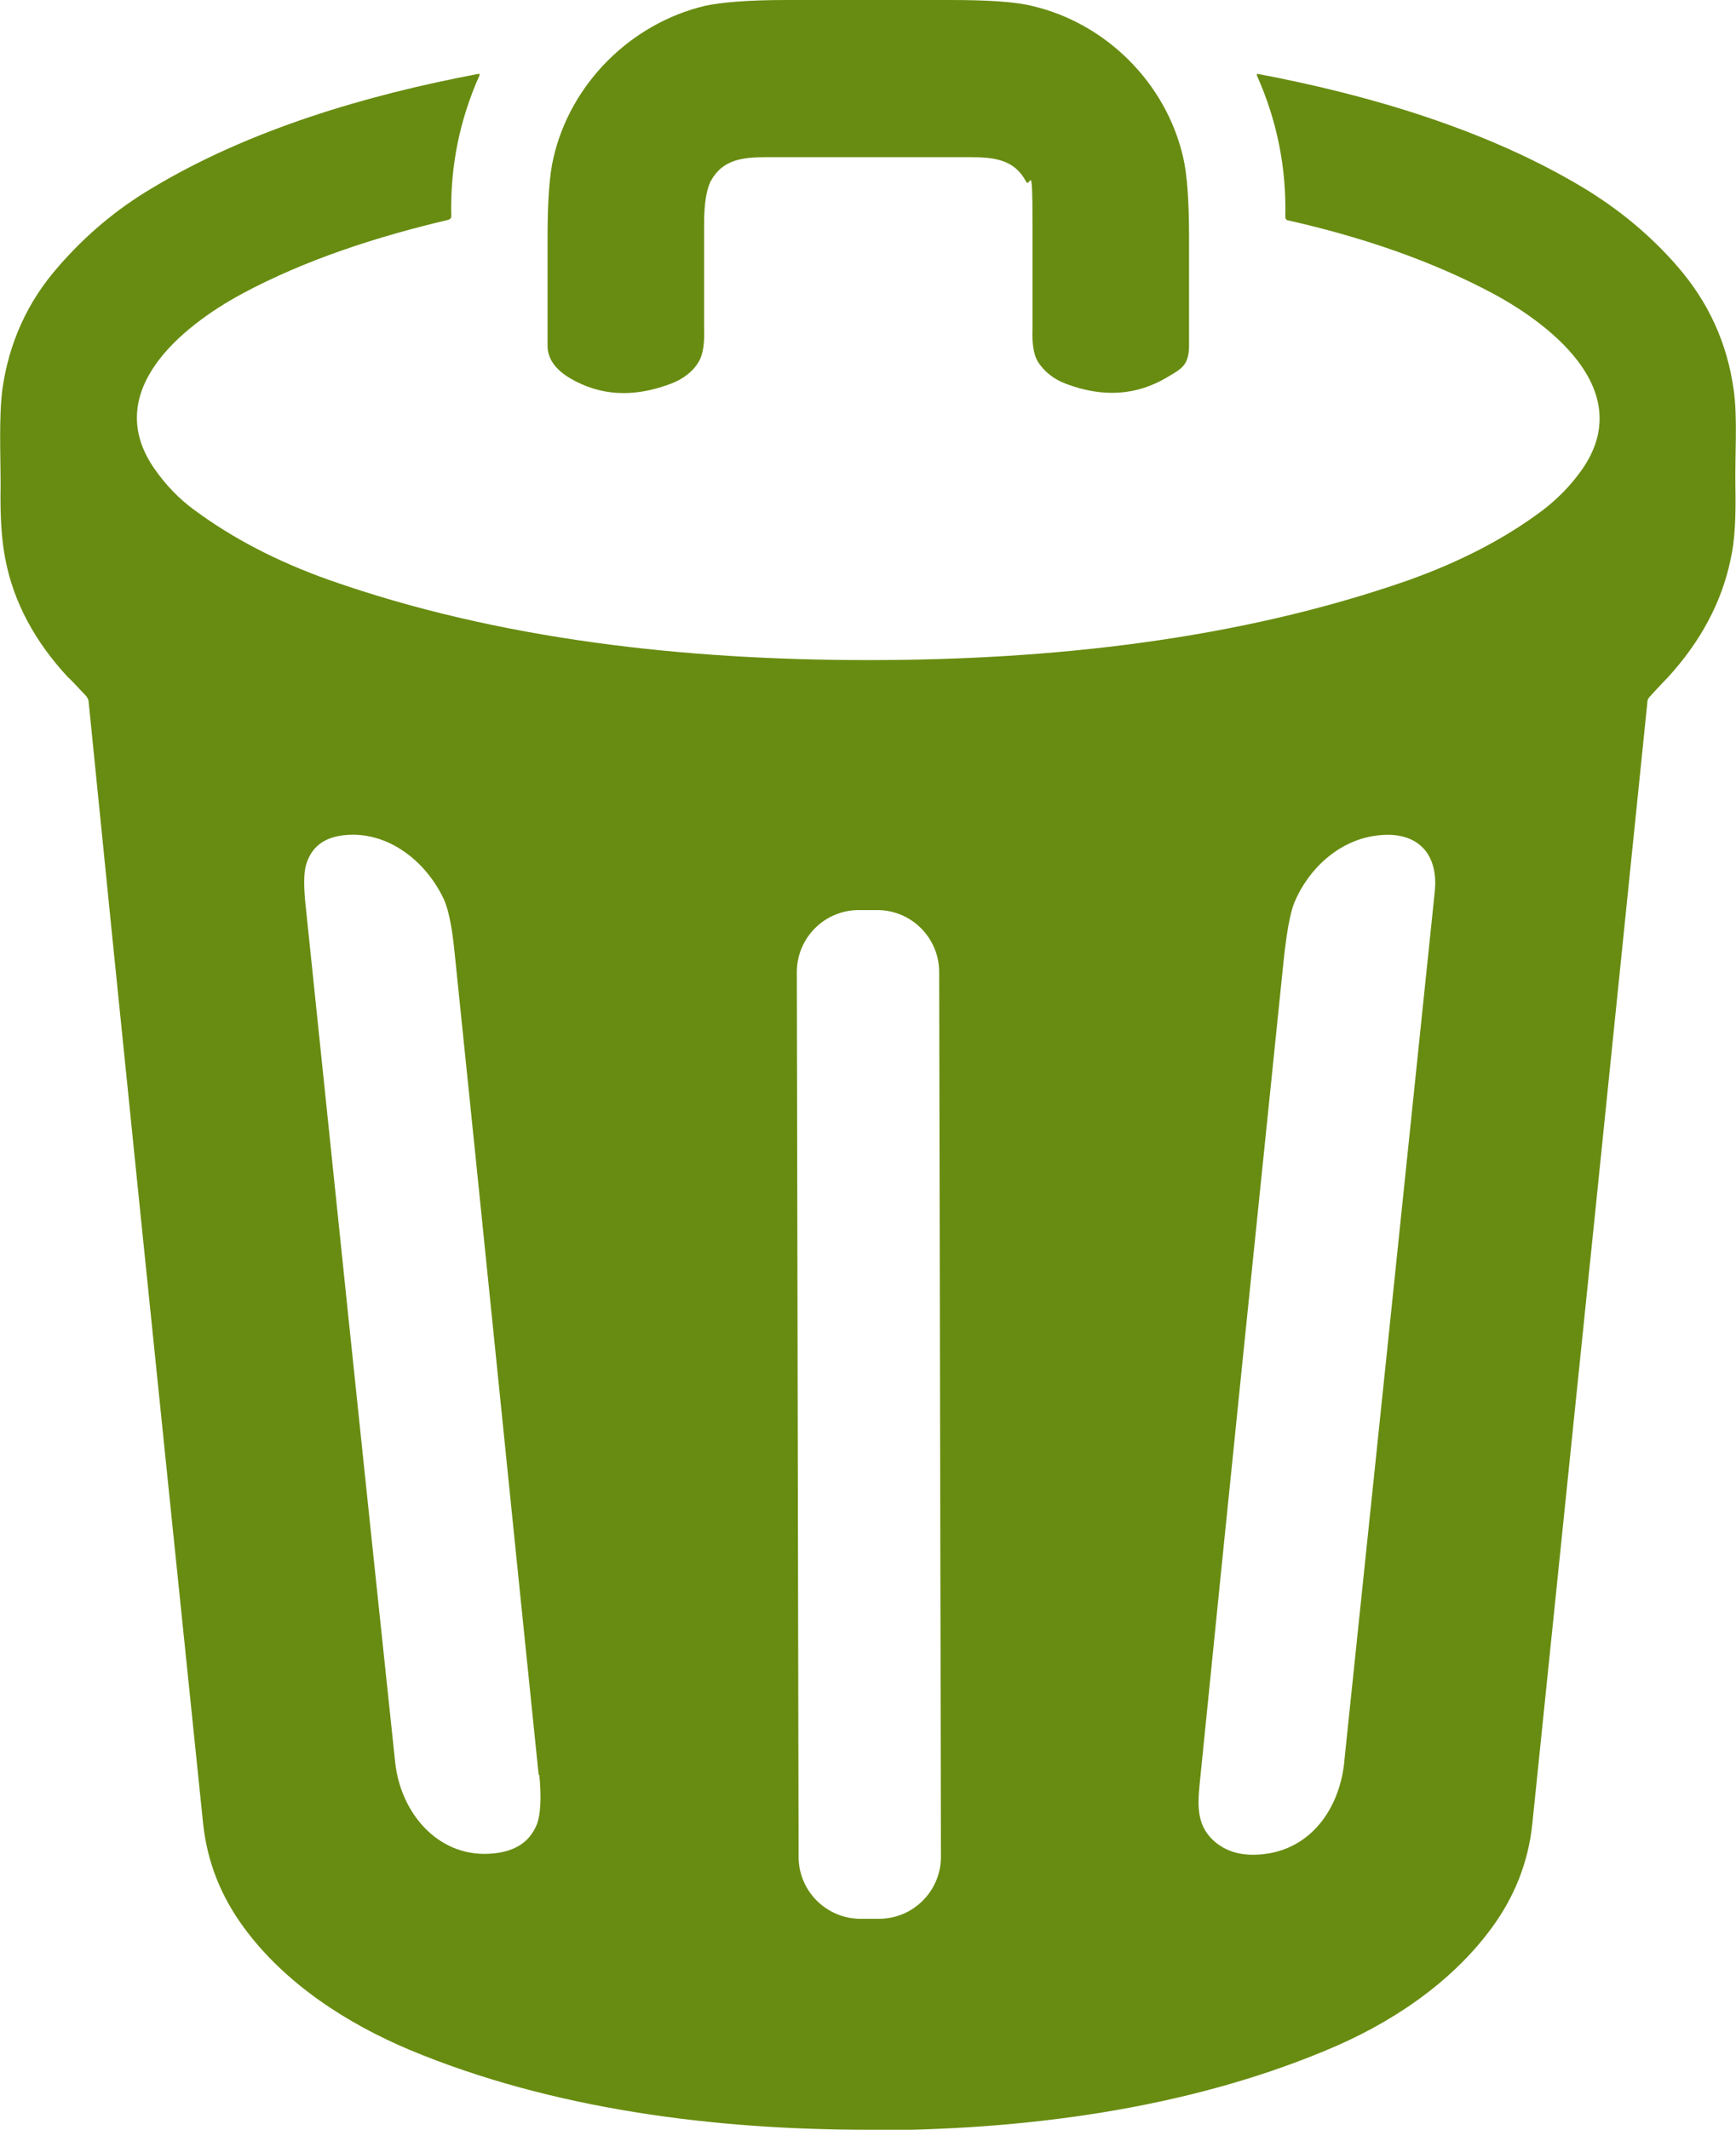 <?xml version="1.0" encoding="UTF-8"?>
<svg id="Layer_1" data-name="Layer 1" xmlns="http://www.w3.org/2000/svg" version="1.1" viewBox="0 0 293.9 360.4">
  <defs>
    <style>
      .cls-1 {
        fill: #688c11;
        stroke-width: 0px;
      }
    </style>
  </defs>
  <path class="cls-1" d="M146.9,0c2.7,0,7.3,0,13.9,0,6.5,0,11.1.3,13.9,1,12.5,2.9,22.7,13,25.6,25.6.7,3,1,7.5,1,13.6,0,8.6,0,14.7,0,18.2s-1.3,4-3.8,5.5c-5.1,3-10.7,3.4-16.9,1.1-2.2-.8-3.8-2.1-4.9-3.8-.7-1.2-1-3-.9-5.6,0-.3,0-6.2,0-17.7s-.4-5.8-1.1-7.2c-2-3.7-5.3-4.1-9.5-4.1-5.7,0-11.5,0-17.2,0-5.7,0-11.5,0-17.2,0-4.2,0-7.5.4-9.5,4.1-.7,1.4-1.1,3.8-1.1,7.2,0,11.6,0,17.5,0,17.7.1,2.6-.2,4.4-.9,5.6-1,1.7-2.7,3-4.9,3.8-6.2,2.3-11.8,2-16.9-1-2.5-1.5-3.8-3.3-3.8-5.5,0-3.5,0-9.6,0-18.2,0-6.1.3-10.7,1-13.6,2.9-12.6,13.1-22.7,25.6-25.7,2.7-.6,7.4-1,13.8-1,6.6,0,11.2,0,13.9,0Z"/>
  <path class="cls-1" d="M147,360.4c-26.2,0-53.6-3.5-77.6-13.5-10.7-4.5-21.1-11.2-28.1-20.7-3.9-5.3-6.2-11.1-6.9-17.5-7.8-75.6-14.3-138.9-19.4-190,0-.3-.2-.6-.4-.9-1.9-2-2.9-3.1-3-3.1-5.7-6.1-9.3-12.8-10.7-20.1-.6-3-.9-7.1-.8-12.3,0-5.3-.3-11.6.3-16.4,1.1-7.8,4.2-14.8,9.5-20.8,4.5-5.2,9.8-9.7,15.9-13.3,16.3-9.8,36.1-15.7,55.2-19.3.1,0,.2,0,.2.1,0,0,0,0,0,.1-3.4,7.6-5,15.5-4.8,23.9,0,.3-.2.5-.5.6-11.9,2.8-24.1,6.7-34.9,12.5-10.2,5.5-24,16.6-14.8,29.7,1.9,2.7,4.1,5,6.7,6.9,6.5,4.8,14,8.7,22.7,11.8,28.9,10.2,60.6,13.6,91.4,13.6s62.5-3.4,91.4-13.5c8.7-3.1,16.3-7,22.7-11.8,2.5-1.9,4.8-4.2,6.7-6.9,9.2-13.1-4.7-24.2-14.8-29.7-10.8-5.8-22.9-9.8-34.9-12.5-.3,0-.5-.3-.5-.6.2-8.3-1.4-16.3-4.8-23.9,0,0,0-.2,0-.3,0,0,0,0,.1,0,19.1,3.6,38.9,9.5,55.2,19.3,6.1,3.7,11.4,8.1,15.9,13.3,5.3,6.1,8.4,13,9.5,20.8.7,4.8.2,11.1.3,16.4.1,5.2-.1,9.3-.8,12.3-1.5,7.3-5.1,14-10.7,20.1,0,0-1.1,1.1-3,3.2-.2.2-.4.5-.4.9-5.2,51-11.7,114.3-19.5,190-.7,6.4-3,12.2-6.9,17.5-7,9.5-17.4,16.3-28.1,20.7-24,10-51.4,13.5-77.6,13.5ZM91.2,300.4c-4.8-46.6-9.5-93.4-14.3-139.8-.4-3.9-1-6.7-1.7-8.3-3-6.5-9.4-11.6-16.6-11-3.7.3-5.9,2-6.8,5.1-.4,1.4-.4,3.9,0,7.4,4.6,44.4,9.6,92.5,15.1,144.4.9,8.5,7.1,15.9,15.8,15.5,4.2-.2,6.9-1.8,8.2-5,.6-1.6.8-4.4.4-8.4ZM227.6,297.9c5.1-48.9,10.2-97.7,15.3-147,.7-6.8-3.3-10.4-9.9-9.5-6.3.8-11.5,5.6-13.9,11.4-.7,1.8-1.3,5.1-1.8,9.9-4.7,45.7-9.4,91.4-14,137.2-.5,4.9-1.1,8.7,2.3,11.7,2.3,2,5.4,2.7,9.4,2,7.6-1.4,11.9-8.2,12.6-15.6ZM159,164.5c0-5.8-4.7-10.5-10.5-10.5h-3.1c-5.8,0-10.5,4.7-10.5,10.5h0s.3,149.7.3,149.7c0,5.8,4.7,10.5,10.5,10.5h3.1c5.8,0,10.5-4.7,10.5-10.5h0s-.3-149.7-.3-149.7Z"/>
</svg>